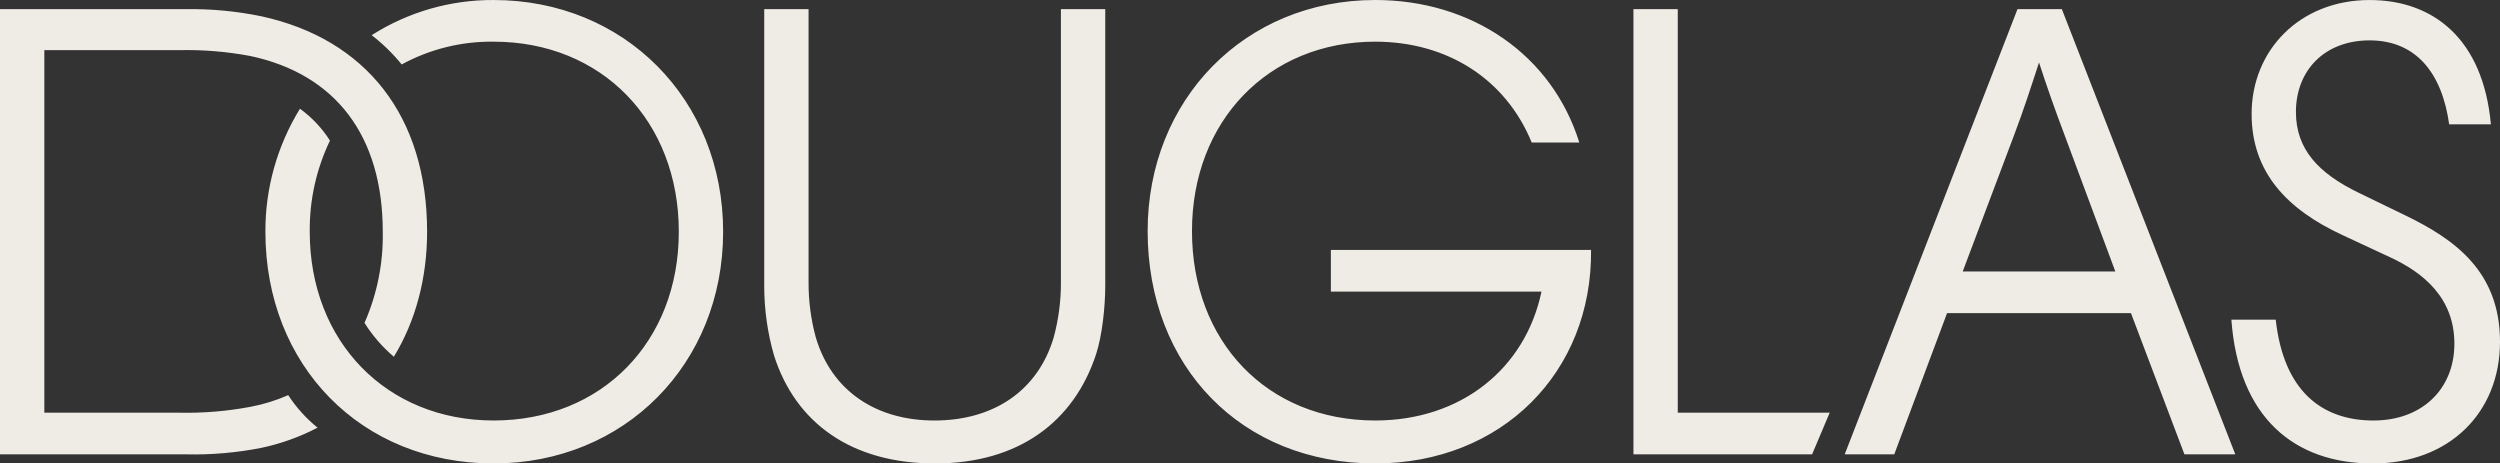 <svg width="178" height="33" viewBox="0 0 178 33" fill="none" xmlns="http://www.w3.org/2000/svg">
<rect x="0" y="0" width="178" height="33" fill="#333333" stroke="none"/>
<g clip-path="url(#clip0_2202_35590)">
<path d="M35.145 0.001C32.071 -0.015 29.056 0.854 26.463 2.504C27.254 3.115 27.971 3.814 28.6 4.589C30.606 3.496 32.86 2.937 35.146 2.967C42.853 2.967 48.331 8.621 48.331 16.5C48.331 24.332 42.853 29.939 35.146 29.939C27.532 29.939 22.053 24.332 22.053 16.5C22.03 14.255 22.522 12.036 23.492 10.011C22.931 9.126 22.207 8.356 21.357 7.741C19.736 10.375 18.884 13.408 18.896 16.5C18.896 26.046 25.721 32.998 35.144 32.998C44.476 32.998 51.487 25.907 51.487 16.5C51.487 7.092 44.477 0.001 35.145 0.001ZM75.537 20.068C75.546 21.398 75.374 22.723 75.027 24.008C73.912 27.808 70.755 29.94 66.53 29.94C62.352 29.94 59.195 27.808 58.081 24.008C57.733 22.723 57.562 21.398 57.57 20.068V0.65H54.413V20.392C54.416 22.054 54.65 23.707 55.109 25.305C56.641 30.125 60.634 32.998 66.577 32.998C72.52 32.998 76.466 30.032 78.044 25.212C78.463 23.915 78.694 21.921 78.694 20.3V0.65H75.537V20.068ZM20.521 28.132C19.659 28.513 18.755 28.793 17.828 28.966C16.16 29.279 14.464 29.42 12.768 29.384H3.157V3.57H12.768C14.464 3.534 16.16 3.674 17.828 3.988C23.91 5.285 27.253 9.688 27.253 16.5C27.295 18.732 26.851 20.945 25.953 22.989C26.521 23.894 27.226 24.707 28.042 25.399C29.574 22.896 30.41 19.838 30.41 16.501C30.41 8.252 26.046 2.783 18.617 1.161C16.846 0.795 15.04 0.624 13.232 0.651H0V32.35H13.232C15.039 32.392 16.844 32.236 18.617 31.886C20.007 31.59 21.351 31.107 22.61 30.45C21.796 29.791 21.091 29.009 20.521 28.132ZM171.27 15.341L167.927 13.719C165.084 12.339 163.47 10.635 163.47 7.973C163.47 5.007 165.513 2.875 168.717 2.875C172.014 2.875 173.871 5.192 174.381 8.854H177.352C176.795 2.736 173.22 0.002 168.718 0.002C163.75 0.002 160.315 3.571 160.315 8.112C160.315 12.259 162.828 14.901 166.768 16.731L170.156 18.307C172.57 19.419 174.752 21.227 174.752 24.471C174.752 27.715 172.431 29.94 168.996 29.94C165.282 29.94 162.589 27.808 162.032 22.758H158.874C159.384 29.755 163.377 32.999 168.947 32.999C174.379 32.999 178 29.385 178 24.333C178 19.282 174.706 17.009 171.27 15.341ZM143.646 0.65L131.343 32.349H134.871L138.632 22.294H151.724L155.531 32.349H159.153L146.803 0.65H143.646ZM150.61 19.326H139.746L143.414 9.594C144.064 7.879 144.621 6.165 145.178 4.449C145.74 6.178 146.344 7.893 146.989 9.594L150.61 19.326ZM119.457 0.65H116.301V32.349H129.021L130.275 29.383H119.457V0.65ZM94.758 17.797V20.763H109.754C108.593 26.278 103.998 29.939 97.915 29.939C90.208 29.939 84.869 24.312 84.869 16.453C84.869 8.621 90.301 2.967 97.915 2.967C103.022 2.967 107.201 5.608 109.058 10.149H112.447C110.497 3.893 104.786 0 97.915 0C88.63 0 81.712 7.09 81.712 16.452C81.712 26.119 88.398 32.997 97.915 32.997C106.922 32.997 113.375 26.509 113.283 17.797L94.758 17.797Z" fill="#EFEBE5"/>
</g>
<defs>
<clipPath id="clip0_2202_35590">
<rect width="178" height="33" fill="white"/>
</clipPath>
</defs>
</svg>
